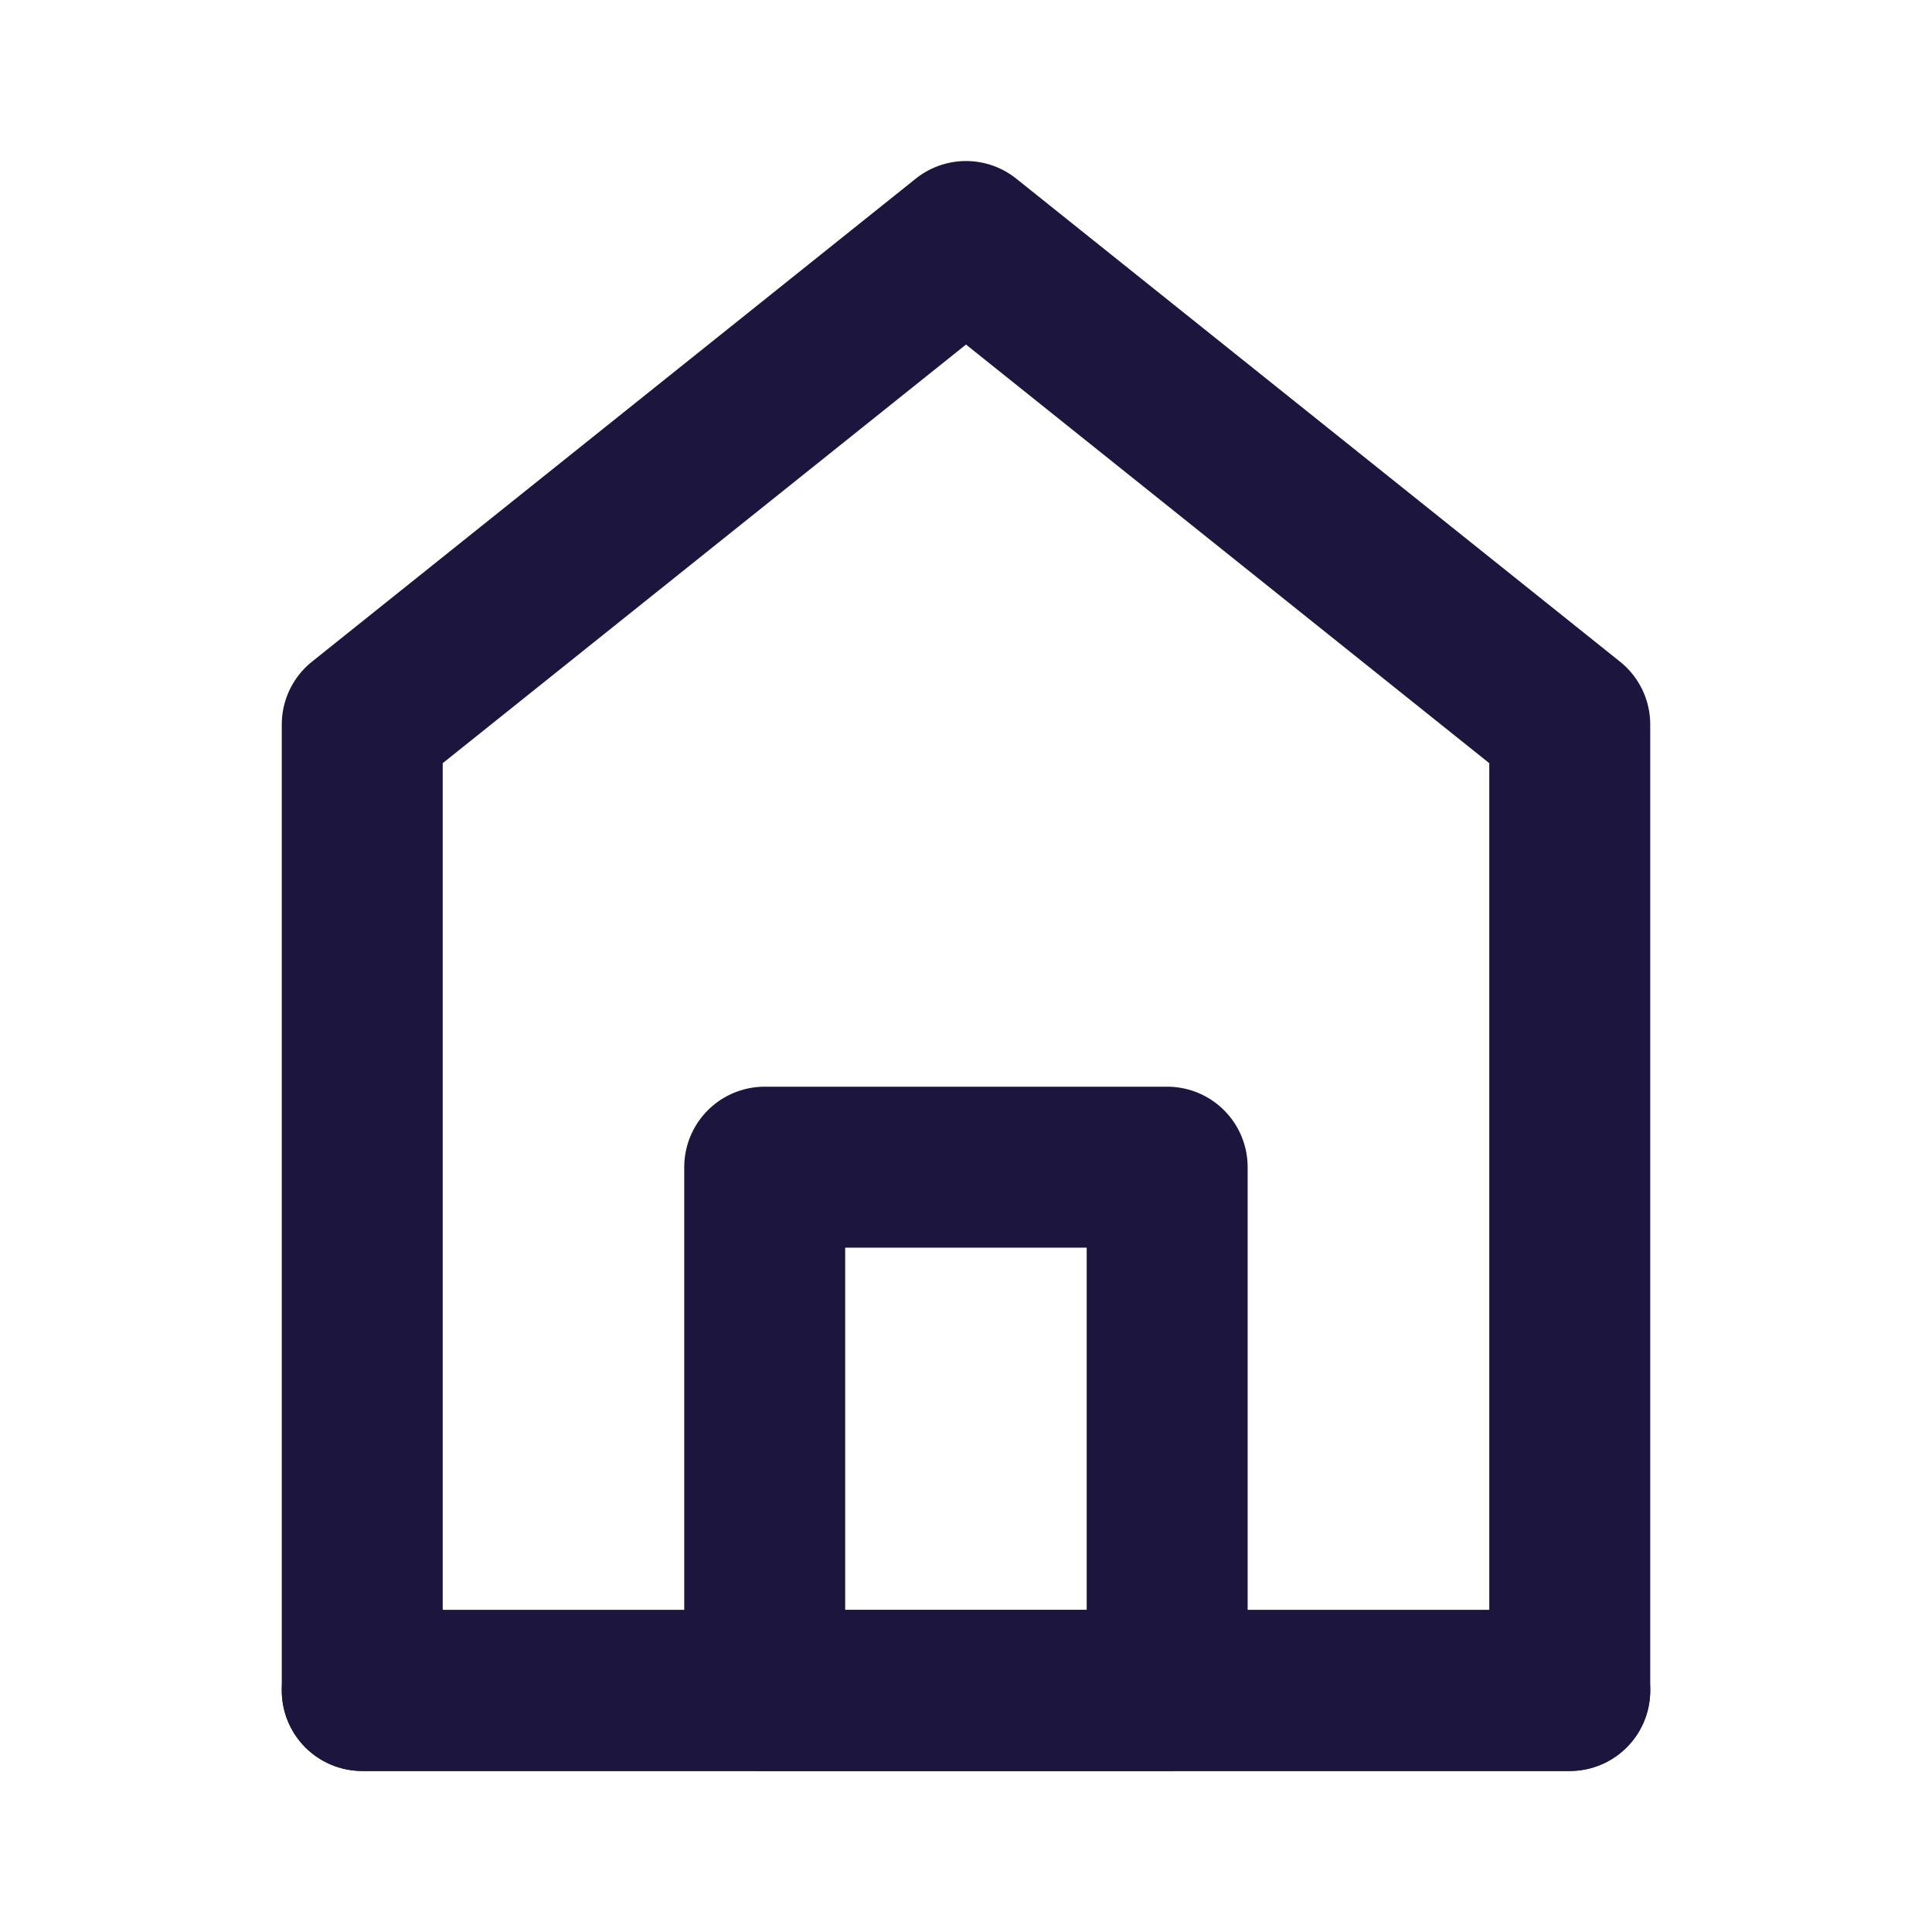 <svg xmlns="http://www.w3.org/2000/svg" xmlns:xlink="http://www.w3.org/1999/xlink" width="16" height="16" viewBox="0 0 16 16" fill="none">
<path d="M3 6L3 14L13 14L13 6L8 2L3 6Z" stroke="rgba(28, 21, 61, 1)" stroke-width="1.333" stroke-linejoin="round" stroke-linecap="round" >
</path>
<path d="M6.333 9.666L6.333 14L9.666 14L9.666 9.666L6.333 9.666Z" stroke="rgba(28, 21, 61, 1)" stroke-width="1.333" stroke-linejoin="round"  >
</path>
<path    stroke="rgba(28, 21, 61, 1)" stroke-width="1.333"  stroke-linecap="round"  d="M3 14L13 14">
</path>
</svg>
